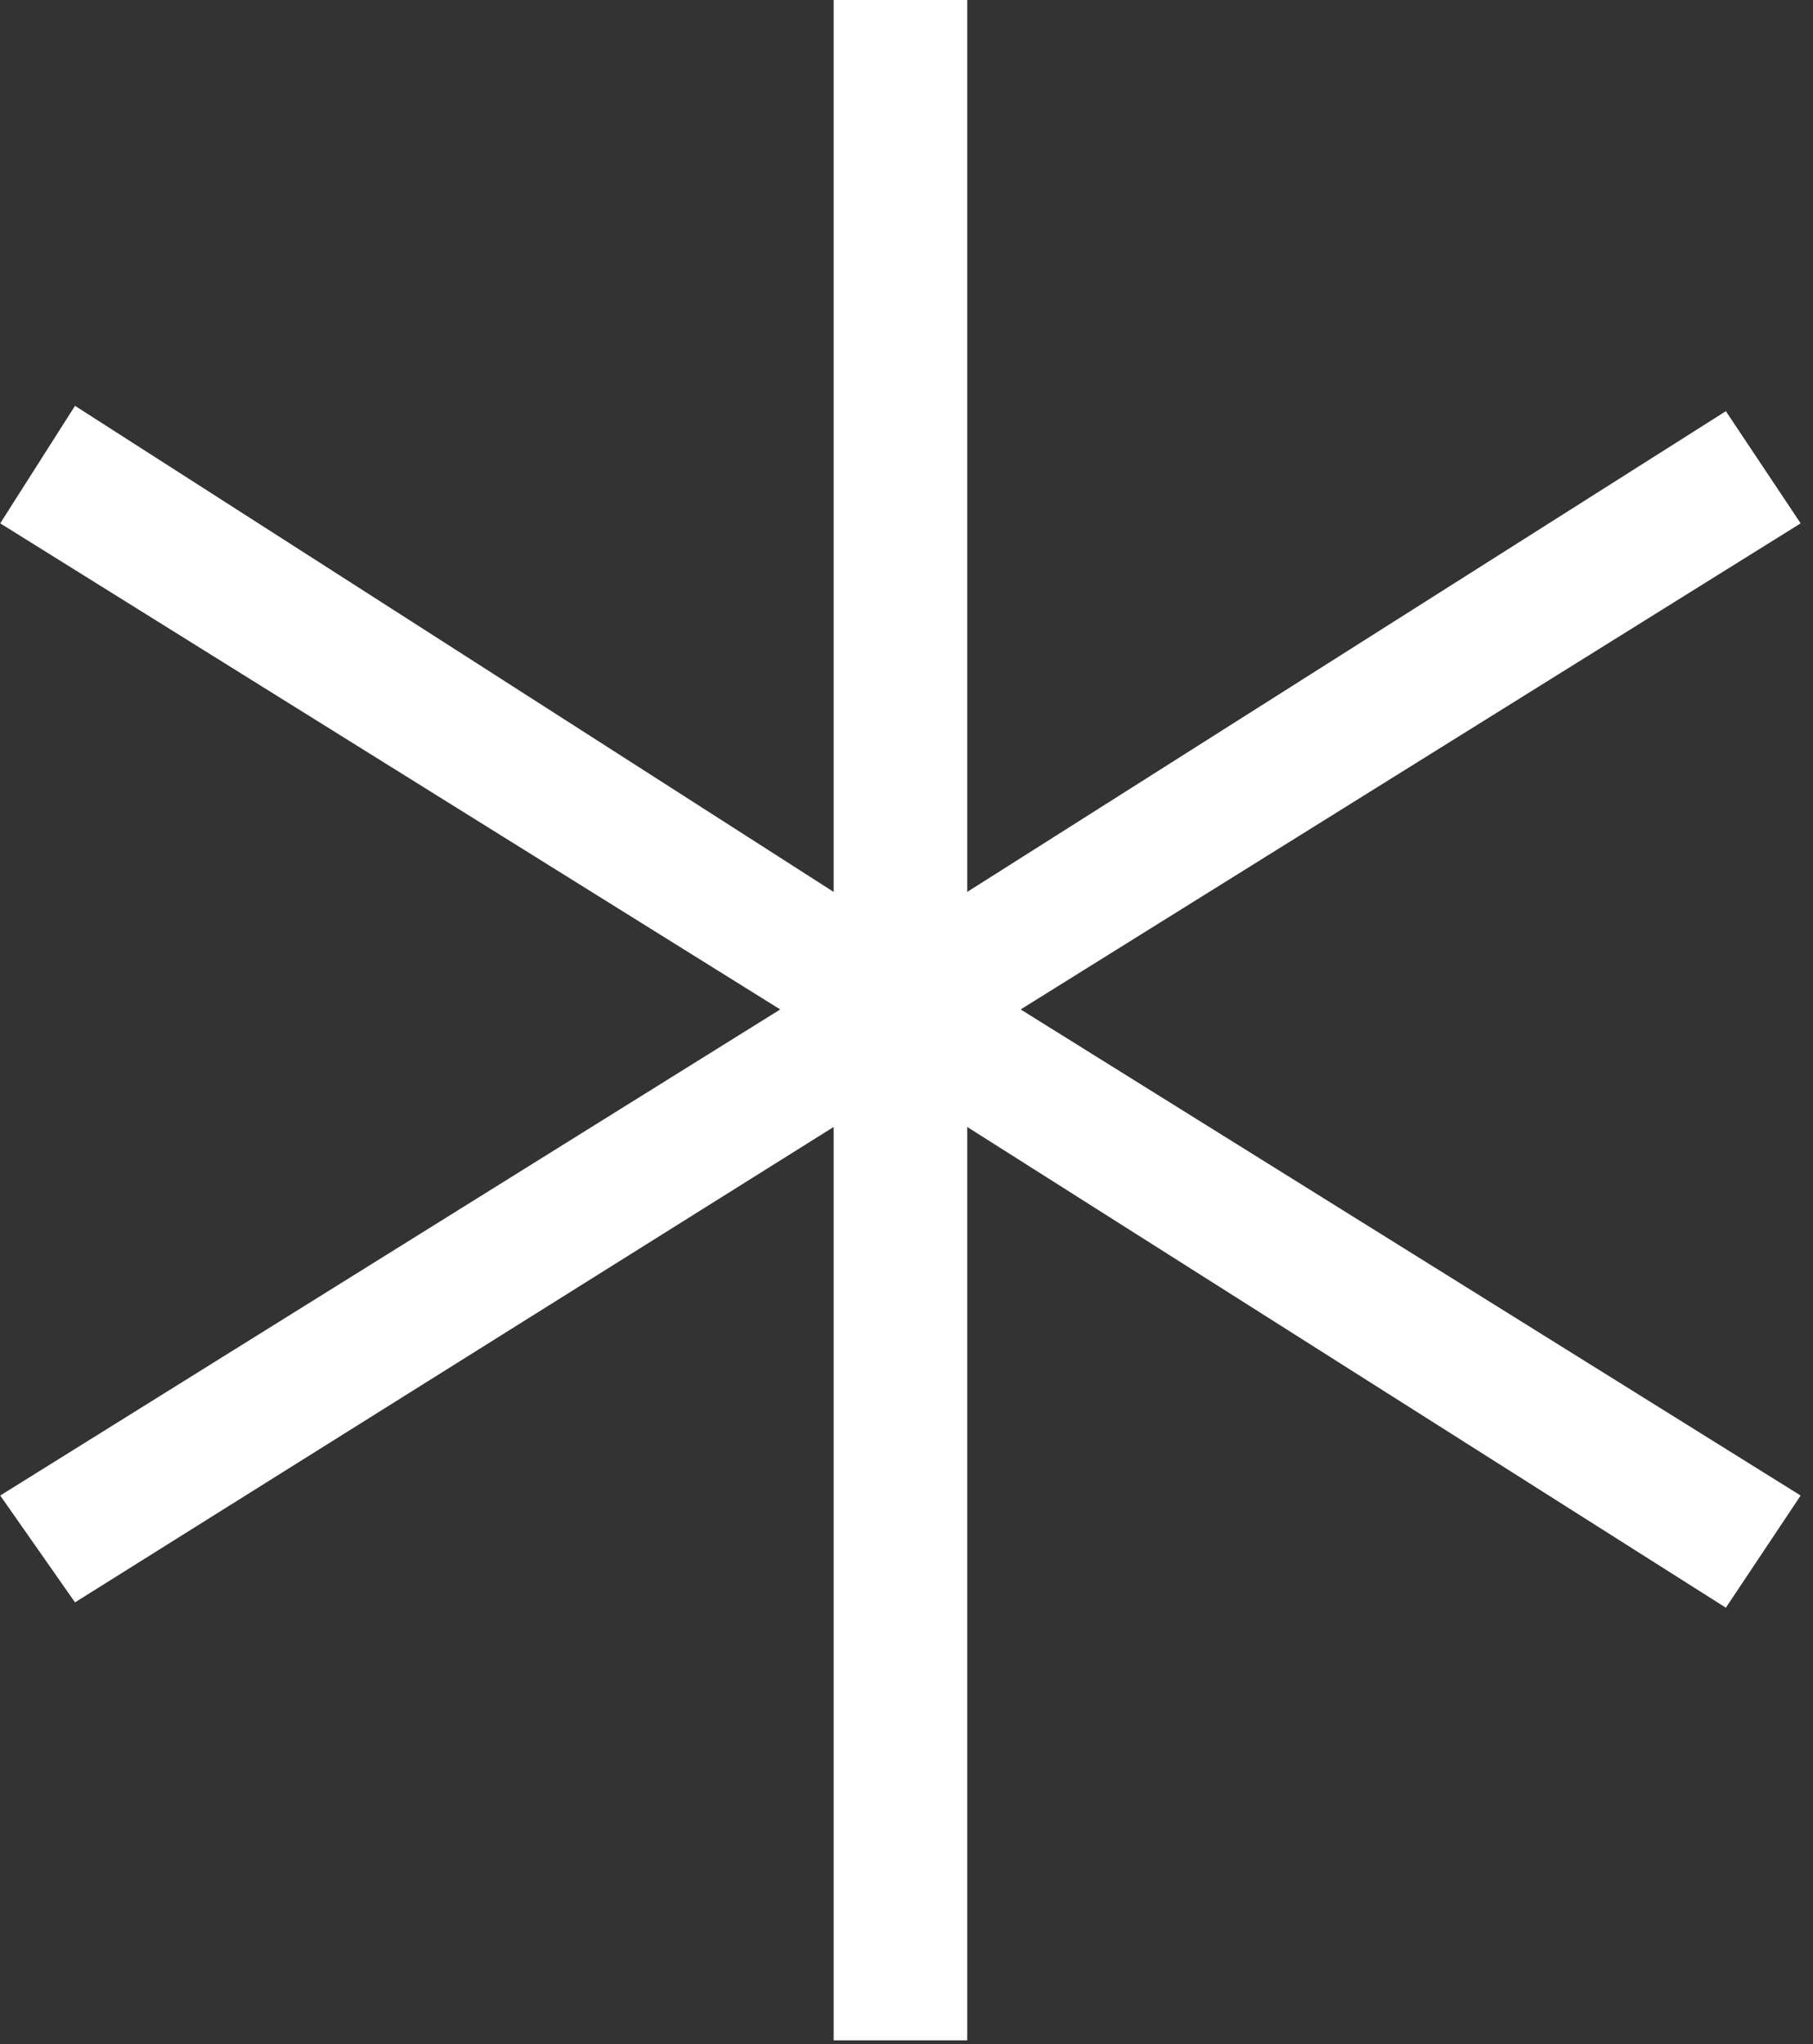 <svg xmlns="http://www.w3.org/2000/svg" width="94" height="106" viewBox="0 0 94 106">
  <rect x="0" y="0" width="94" height="106" fill="#333333" stroke="none"/>
  <defs>
    <style>
      .cls-1 {
        fill: #fff;
        fill-rule: evenodd;
      }
    </style>
  </defs>
  <path id="_1" data-name="1" class="cls-1" d="M50.148,105.807V58.44L89.482,83.37l3.878-5.817L52.918,52.346,93.36,27.139l-3.878-5.817L50.148,46.252V-0.007H43.223V46.252L3.889,21.045,0.011,27.139,40.453,52.346,0.011,77.553l3.878,5.54L43.223,58.44v47.367h6.925Z"/>
</svg>
